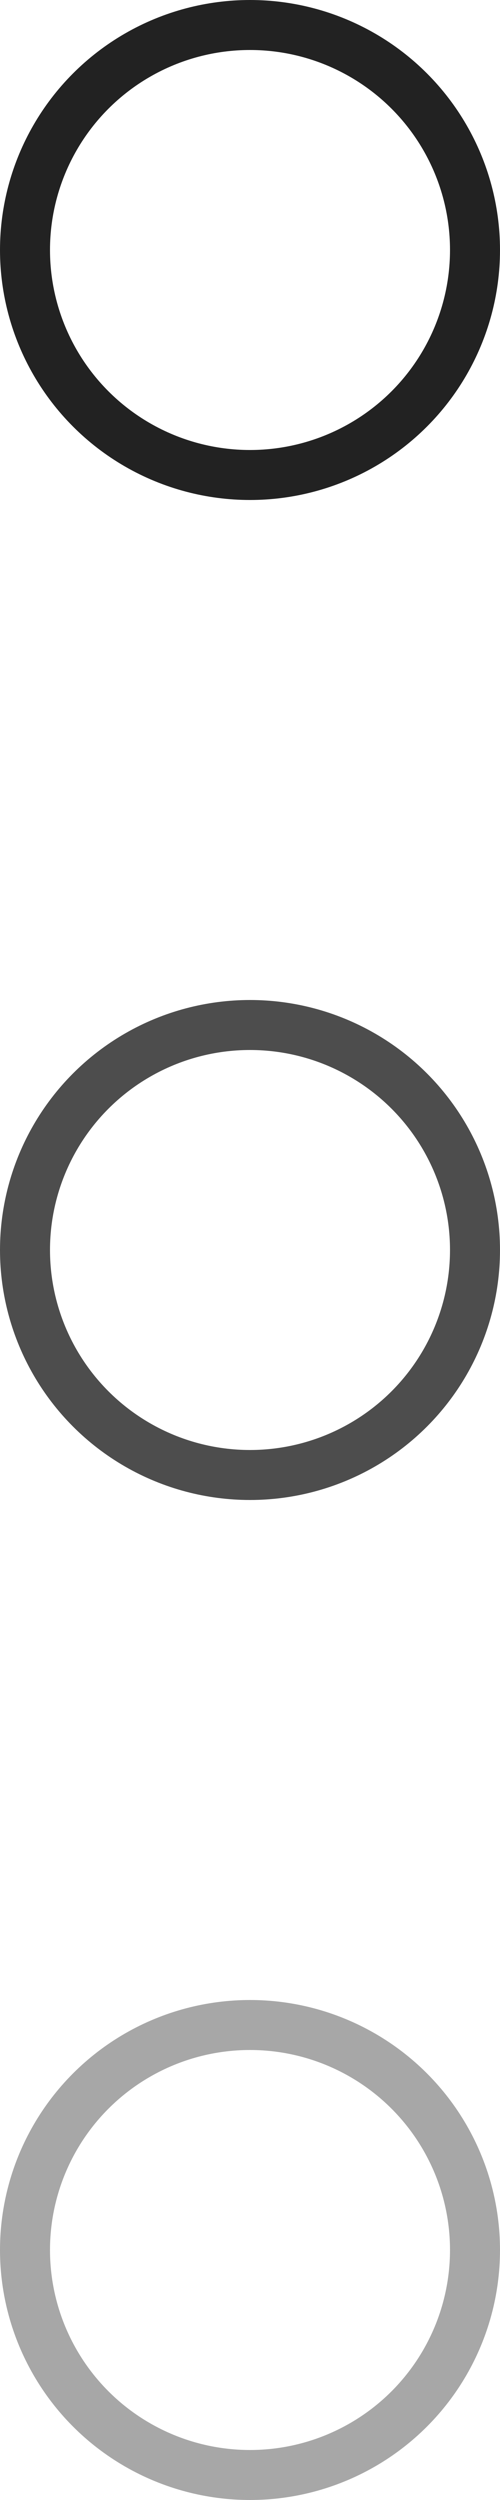 <?xml version="1.0" encoding="UTF-8"?> <svg xmlns="http://www.w3.org/2000/svg" width="10" height="50" viewBox="0 0 10 50" fill="none"> <circle cx="5" cy="45" r="4.5" stroke="#A7A7A7"></circle> <circle cx="5" cy="25" r="4.5" stroke="#4D4D4D"></circle> <circle cx="5" cy="5" r="4.5" stroke="#222222"></circle> </svg> 
